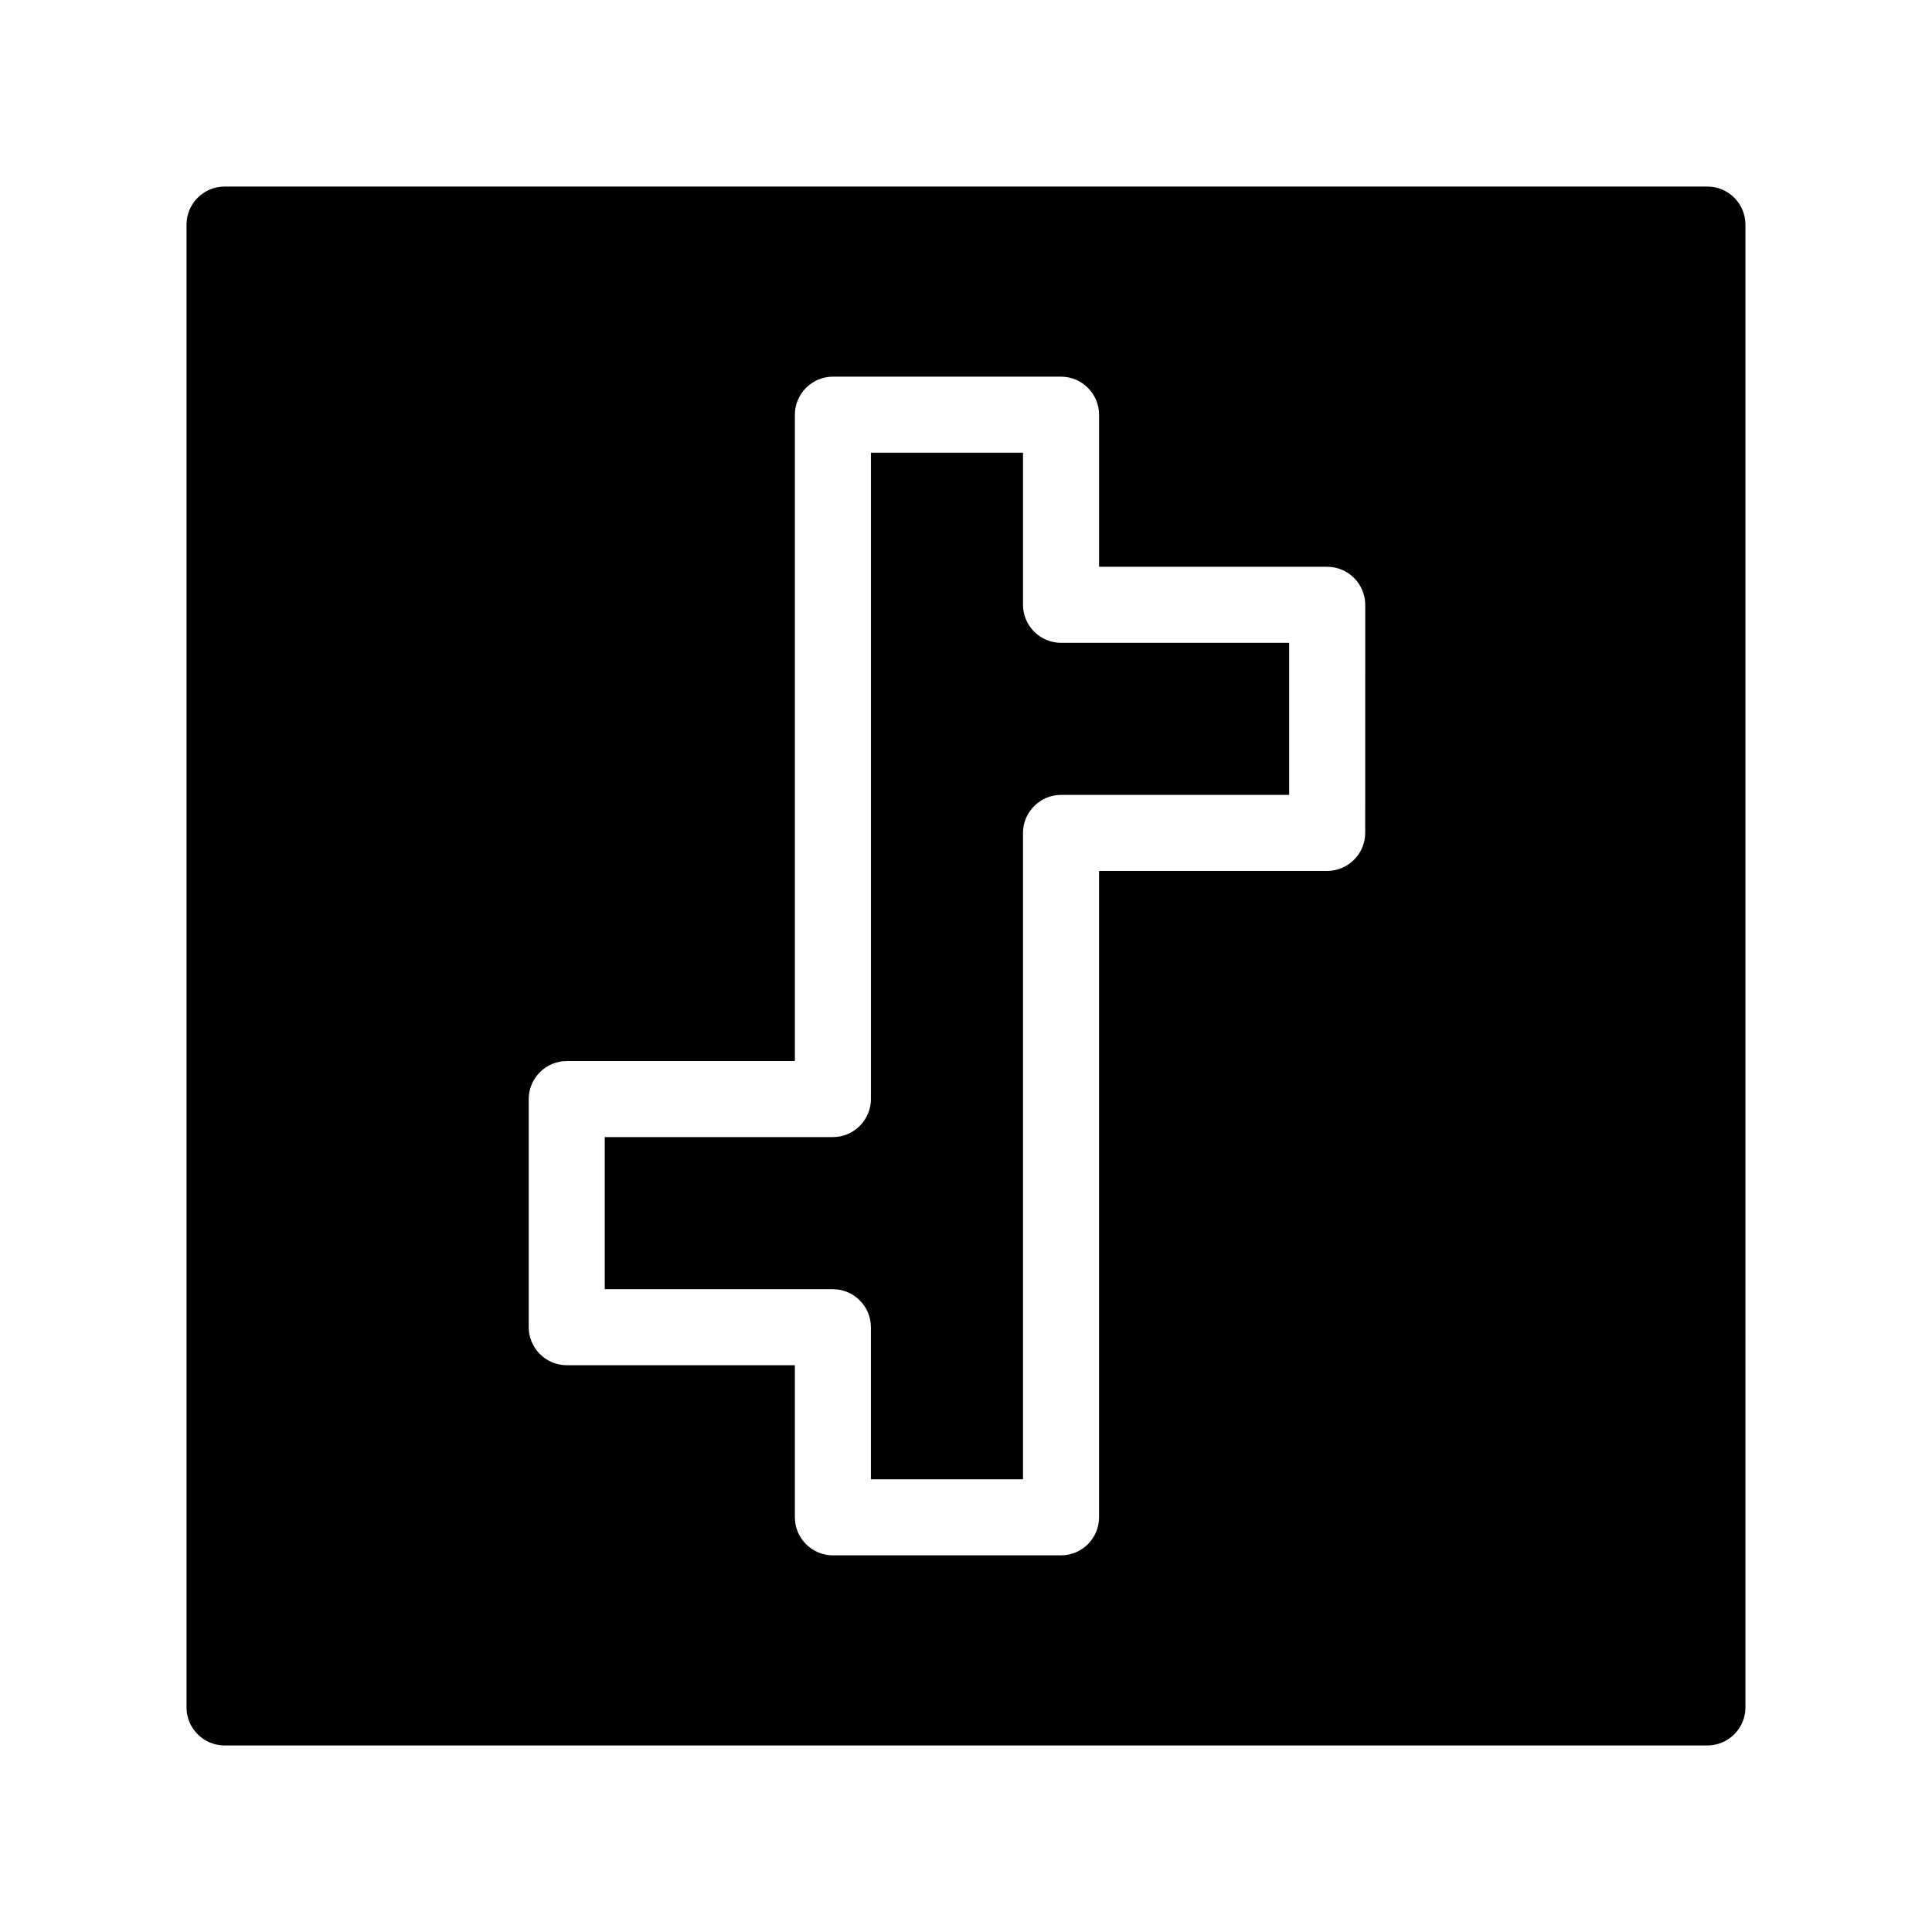 <?xml version="1.0" encoding="UTF-8"?>
<!-- Uploaded to: SVG Repo, www.svgrepo.com, Generator: SVG Repo Mixer Tools -->
<svg fill="#000000" width="800px" height="800px" version="1.1" viewBox="144 144 512 512" xmlns="http://www.w3.org/2000/svg">
 <path d="m596.48 193.44h-392.97c-5.543 0-10.078 4.535-10.078 10.078v392.97c0 5.543 4.535 10.078 10.078 10.078h392.97c5.543 0 10.078-4.535 10.078-10.078l-0.004-392.98c0-5.539-4.531-10.074-10.074-10.074zm-90.688 171.29c0 5.543-4.535 10.078-10.078 10.078h-60.453v171.3c0 5.543-4.535 10.078-10.078 10.078l-60.457-0.004c-5.543 0-10.078-4.535-10.078-10.078v-40.305h-60.453c-5.543 0-10.078-4.535-10.078-10.078v-60.453c0-5.543 4.535-10.078 10.078-10.078h60.457v-171.29c0-5.543 4.535-10.078 10.078-10.078h60.457c5.543 0 10.078 4.535 10.078 10.078v40.305h60.457c5.543 0 10.078 4.535 10.078 10.078zm-80.609-50.379h60.457v40.305h-60.457c-5.543 0-10.078 4.535-10.078 10.078v171.3h-40.305v-40.305c0-5.543-4.535-10.078-10.078-10.078l-60.453-0.004v-40.305h60.457c5.543 0 10.078-4.535 10.078-10.078v-171.29h40.305v40.305c0 5.543 4.535 10.078 10.074 10.078z"/>
</svg>